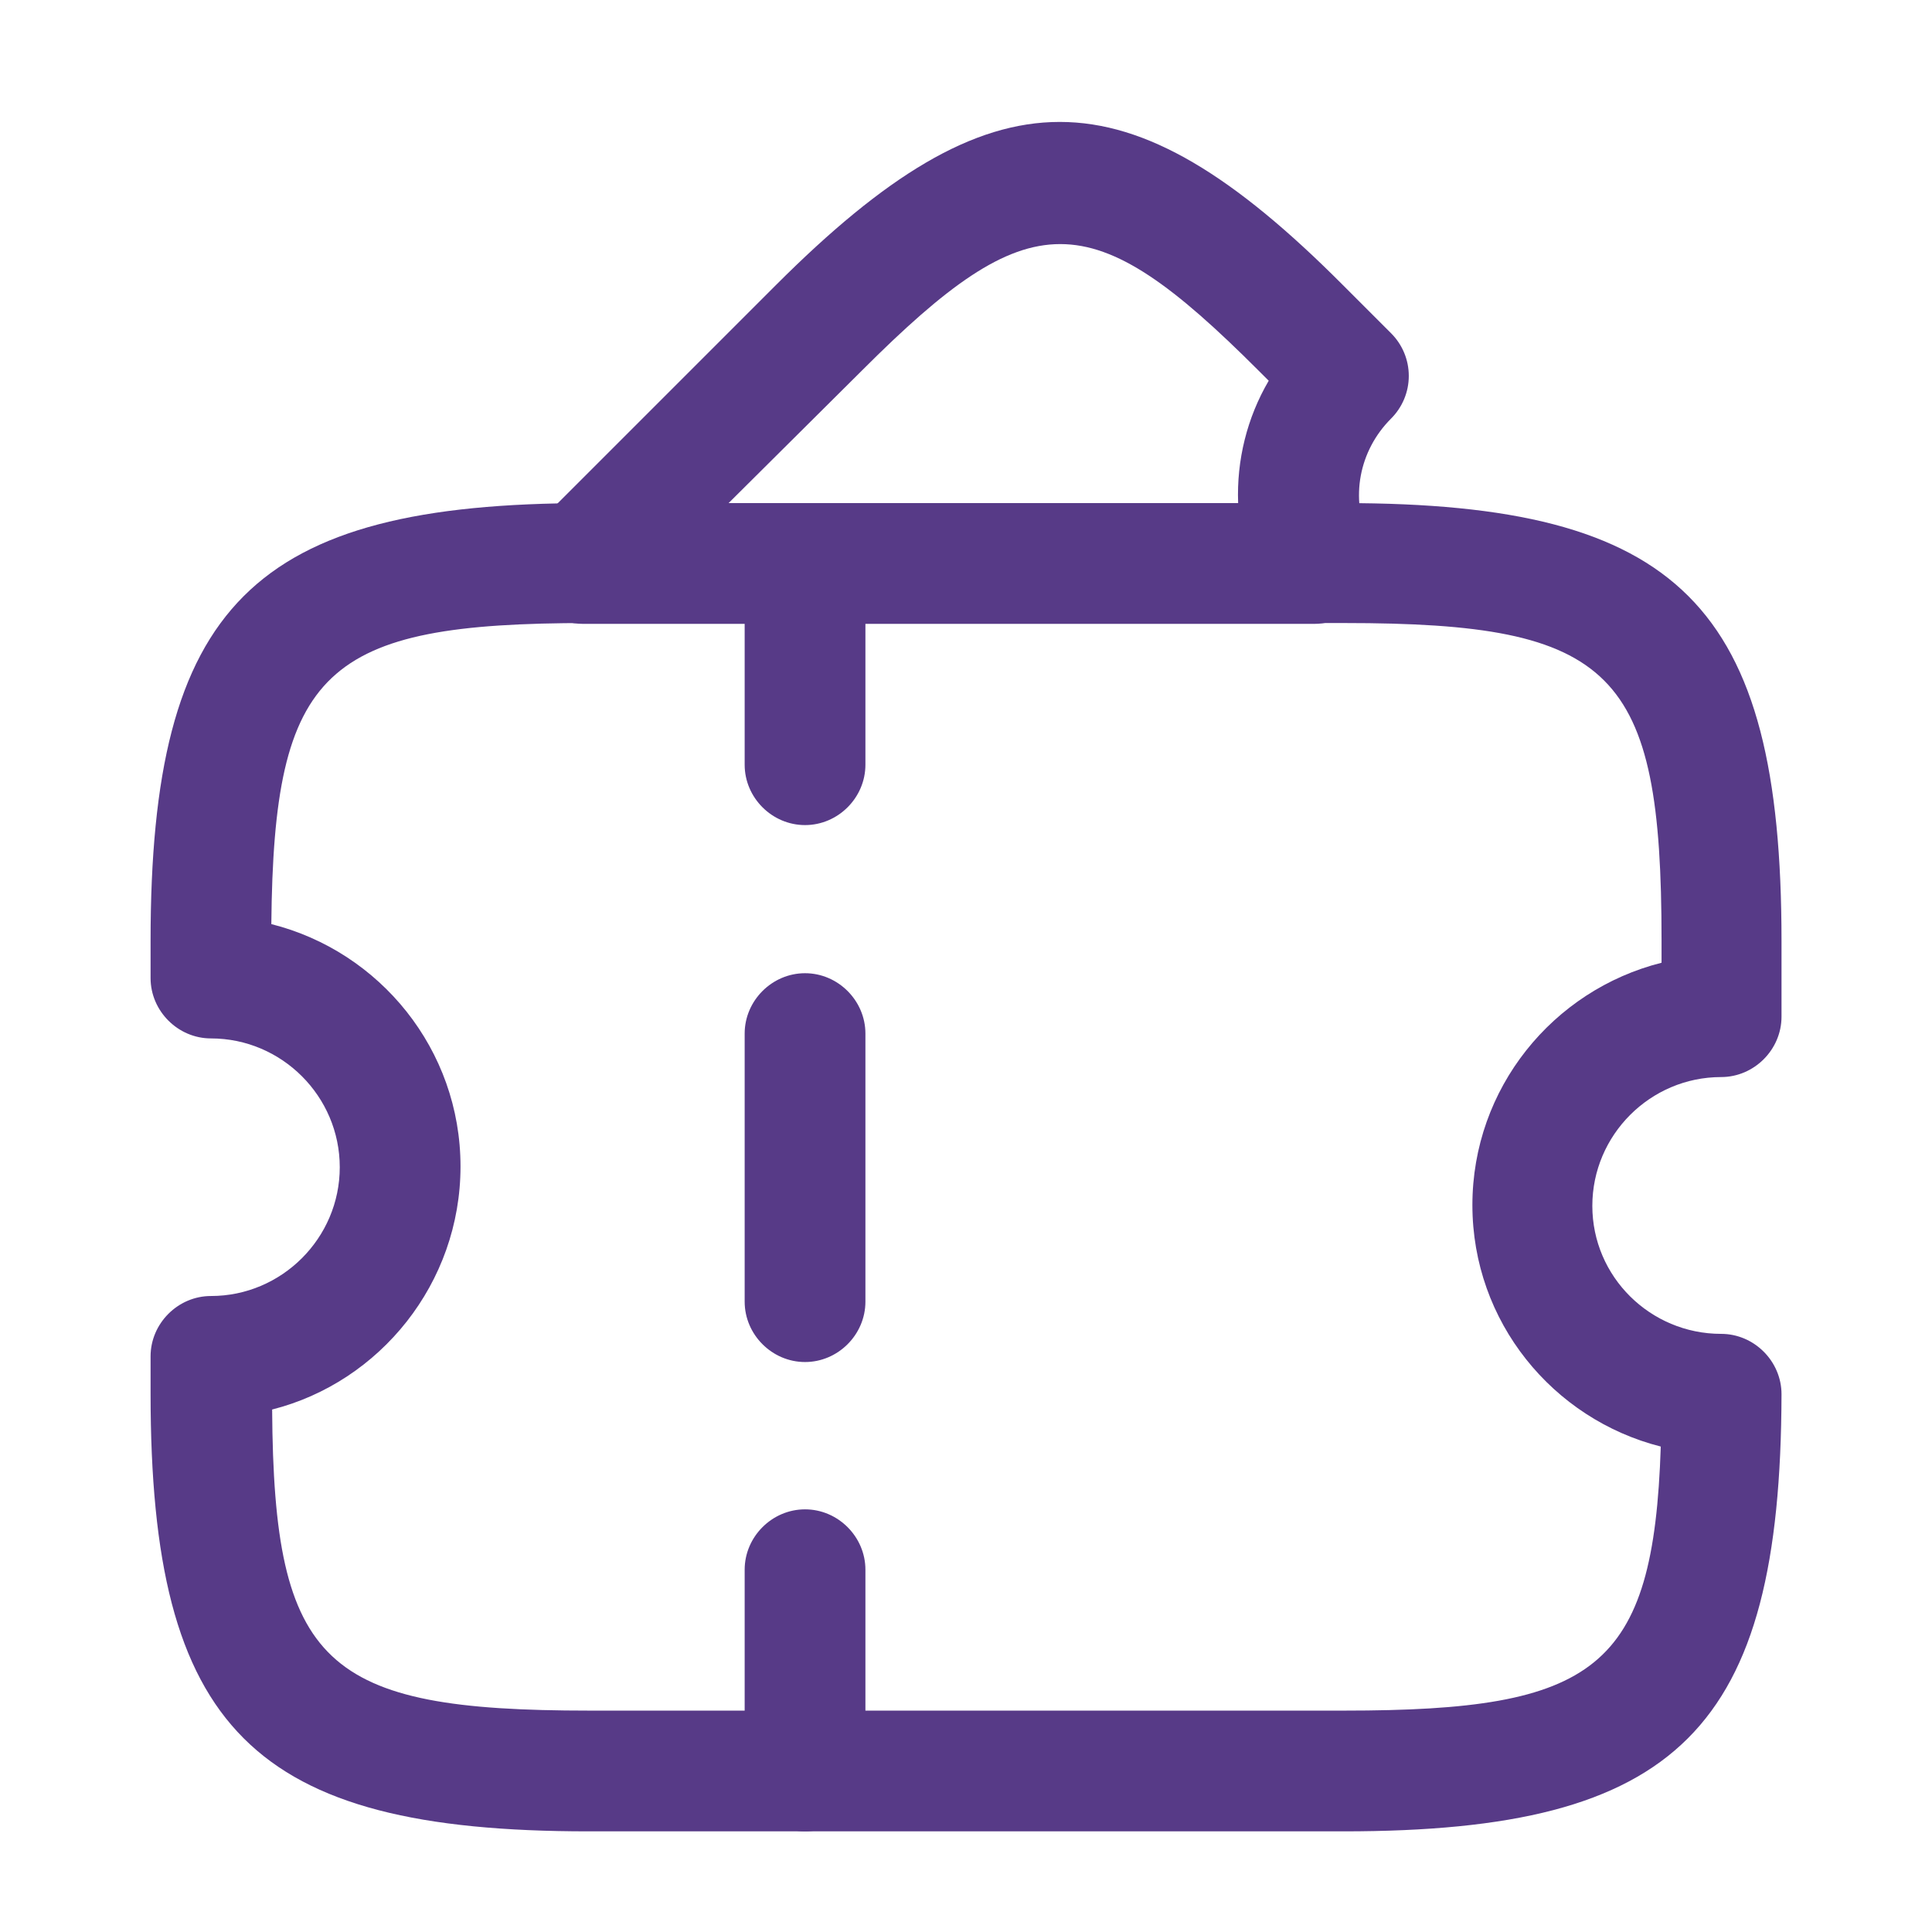 <svg width="64" height="64" viewBox="0 0 64 64" fill="none" xmlns="http://www.w3.org/2000/svg">
<path d="M44.508 60.666H19.495C8.375 60.666 4.988 57.279 4.988 46.159V44.932C4.988 43.839 5.895 42.932 6.988 42.932C9.335 42.932 11.255 41.012 11.255 38.666C11.255 36.319 9.335 34.399 6.988 34.399C5.895 34.399 4.988 33.492 4.988 32.399V31.172C4.988 20.052 8.375 16.666 19.495 16.666H44.508C55.628 16.666 59.015 20.052 59.015 31.172V33.679C59.015 34.772 58.108 35.679 57.015 35.679C54.668 35.679 52.748 37.599 52.748 39.946C52.748 42.292 54.668 44.186 57.015 44.186C58.108 44.186 59.015 45.092 59.015 46.186C58.988 57.279 55.601 60.666 44.508 60.666ZM9.015 46.692C9.068 55.172 10.748 56.666 19.521 56.666H44.535C52.855 56.666 54.775 55.306 55.015 47.919C51.441 47.012 48.775 43.786 48.775 39.919C48.775 36.052 51.441 32.799 55.041 31.892V31.146C55.041 22.212 53.468 20.639 44.535 20.639H19.495C10.748 20.639 9.068 22.159 8.988 30.612C12.588 31.519 15.255 34.772 15.255 38.639C15.255 42.506 12.588 45.786 9.015 46.692Z" fill="url(#paint0_linear_13_28755)"/>
<path d="M26.668 27.332C25.575 27.332 24.668 26.426 24.668 25.332V18.666C24.668 17.572 25.575 16.666 26.668 16.666C27.761 16.666 28.668 17.572 28.668 18.666V25.332C28.668 26.426 27.761 27.332 26.668 27.332Z" fill="url(#paint1_linear_13_28755)"/>
<path d="M26.668 45.119C25.575 45.119 24.668 44.212 24.668 43.119V34.239C24.668 33.146 25.575 32.239 26.668 32.239C27.761 32.239 28.668 33.146 28.668 34.239V43.119C28.668 44.212 27.761 45.119 26.668 45.119Z" fill="url(#paint2_linear_13_28755)"/>
<path d="M26.668 60.666C25.575 60.666 24.668 59.759 24.668 58.666V51.999C24.668 50.906 25.575 49.999 26.668 49.999C27.761 49.999 28.668 50.906 28.668 51.999V58.666C28.668 59.759 27.761 60.666 26.668 60.666Z" fill="#573A87"/>
<path d="M43.548 20.666H19.308C18.508 20.666 17.761 20.186 17.468 19.439C17.175 18.692 17.335 17.812 17.895 17.252L25.708 9.439C32.908 2.239 37.308 2.239 44.481 9.439L46.081 11.039C46.455 11.412 46.668 11.919 46.668 12.452C46.668 12.986 46.455 13.492 46.081 13.866C45.015 14.932 44.721 16.506 45.335 17.866C45.628 18.479 45.575 19.199 45.201 19.786C44.855 20.319 44.215 20.666 43.548 20.666ZM24.135 16.666H41.015C40.961 15.252 41.308 13.839 42.028 12.612L41.681 12.266C36.108 6.692 34.135 6.692 28.561 12.266L24.135 16.666Z" fill="url(#paint3_linear_13_28755)"/>
<defs>
<linearGradient id="paint0_linear_13_28755" x1="32.001" y1="16.666" x2="32.001" y2="60.666" gradientUnits="userSpaceOnUse">
<stop stop-color="#573A87"/>
<stop offset="1" stop-color="#573A87"/>
</linearGradient>
<linearGradient id="paint1_linear_13_28755" x1="26.668" y1="16.666" x2="26.668" y2="27.332" gradientUnits="userSpaceOnUse">
<stop stop-color="#573A87"/>
<stop offset="1" stop-color="#573A87"/>
</linearGradient>
<linearGradient id="paint2_linear_13_28755" x1="26.668" y1="32.239" x2="26.668" y2="45.119" gradientUnits="userSpaceOnUse">
<stop stop-color="#573A87"/>
<stop offset="1" stop-color="#573A87"/>
</linearGradient>
<linearGradient id="paint3_linear_13_28755" x1="31.996" y1="4.039" x2="31.996" y2="20.666" gradientUnits="userSpaceOnUse">
<stop stop-color="#573A87"/>
<stop offset="1" stop-color="#573A87"/>
</linearGradient>
</defs>
</svg>
